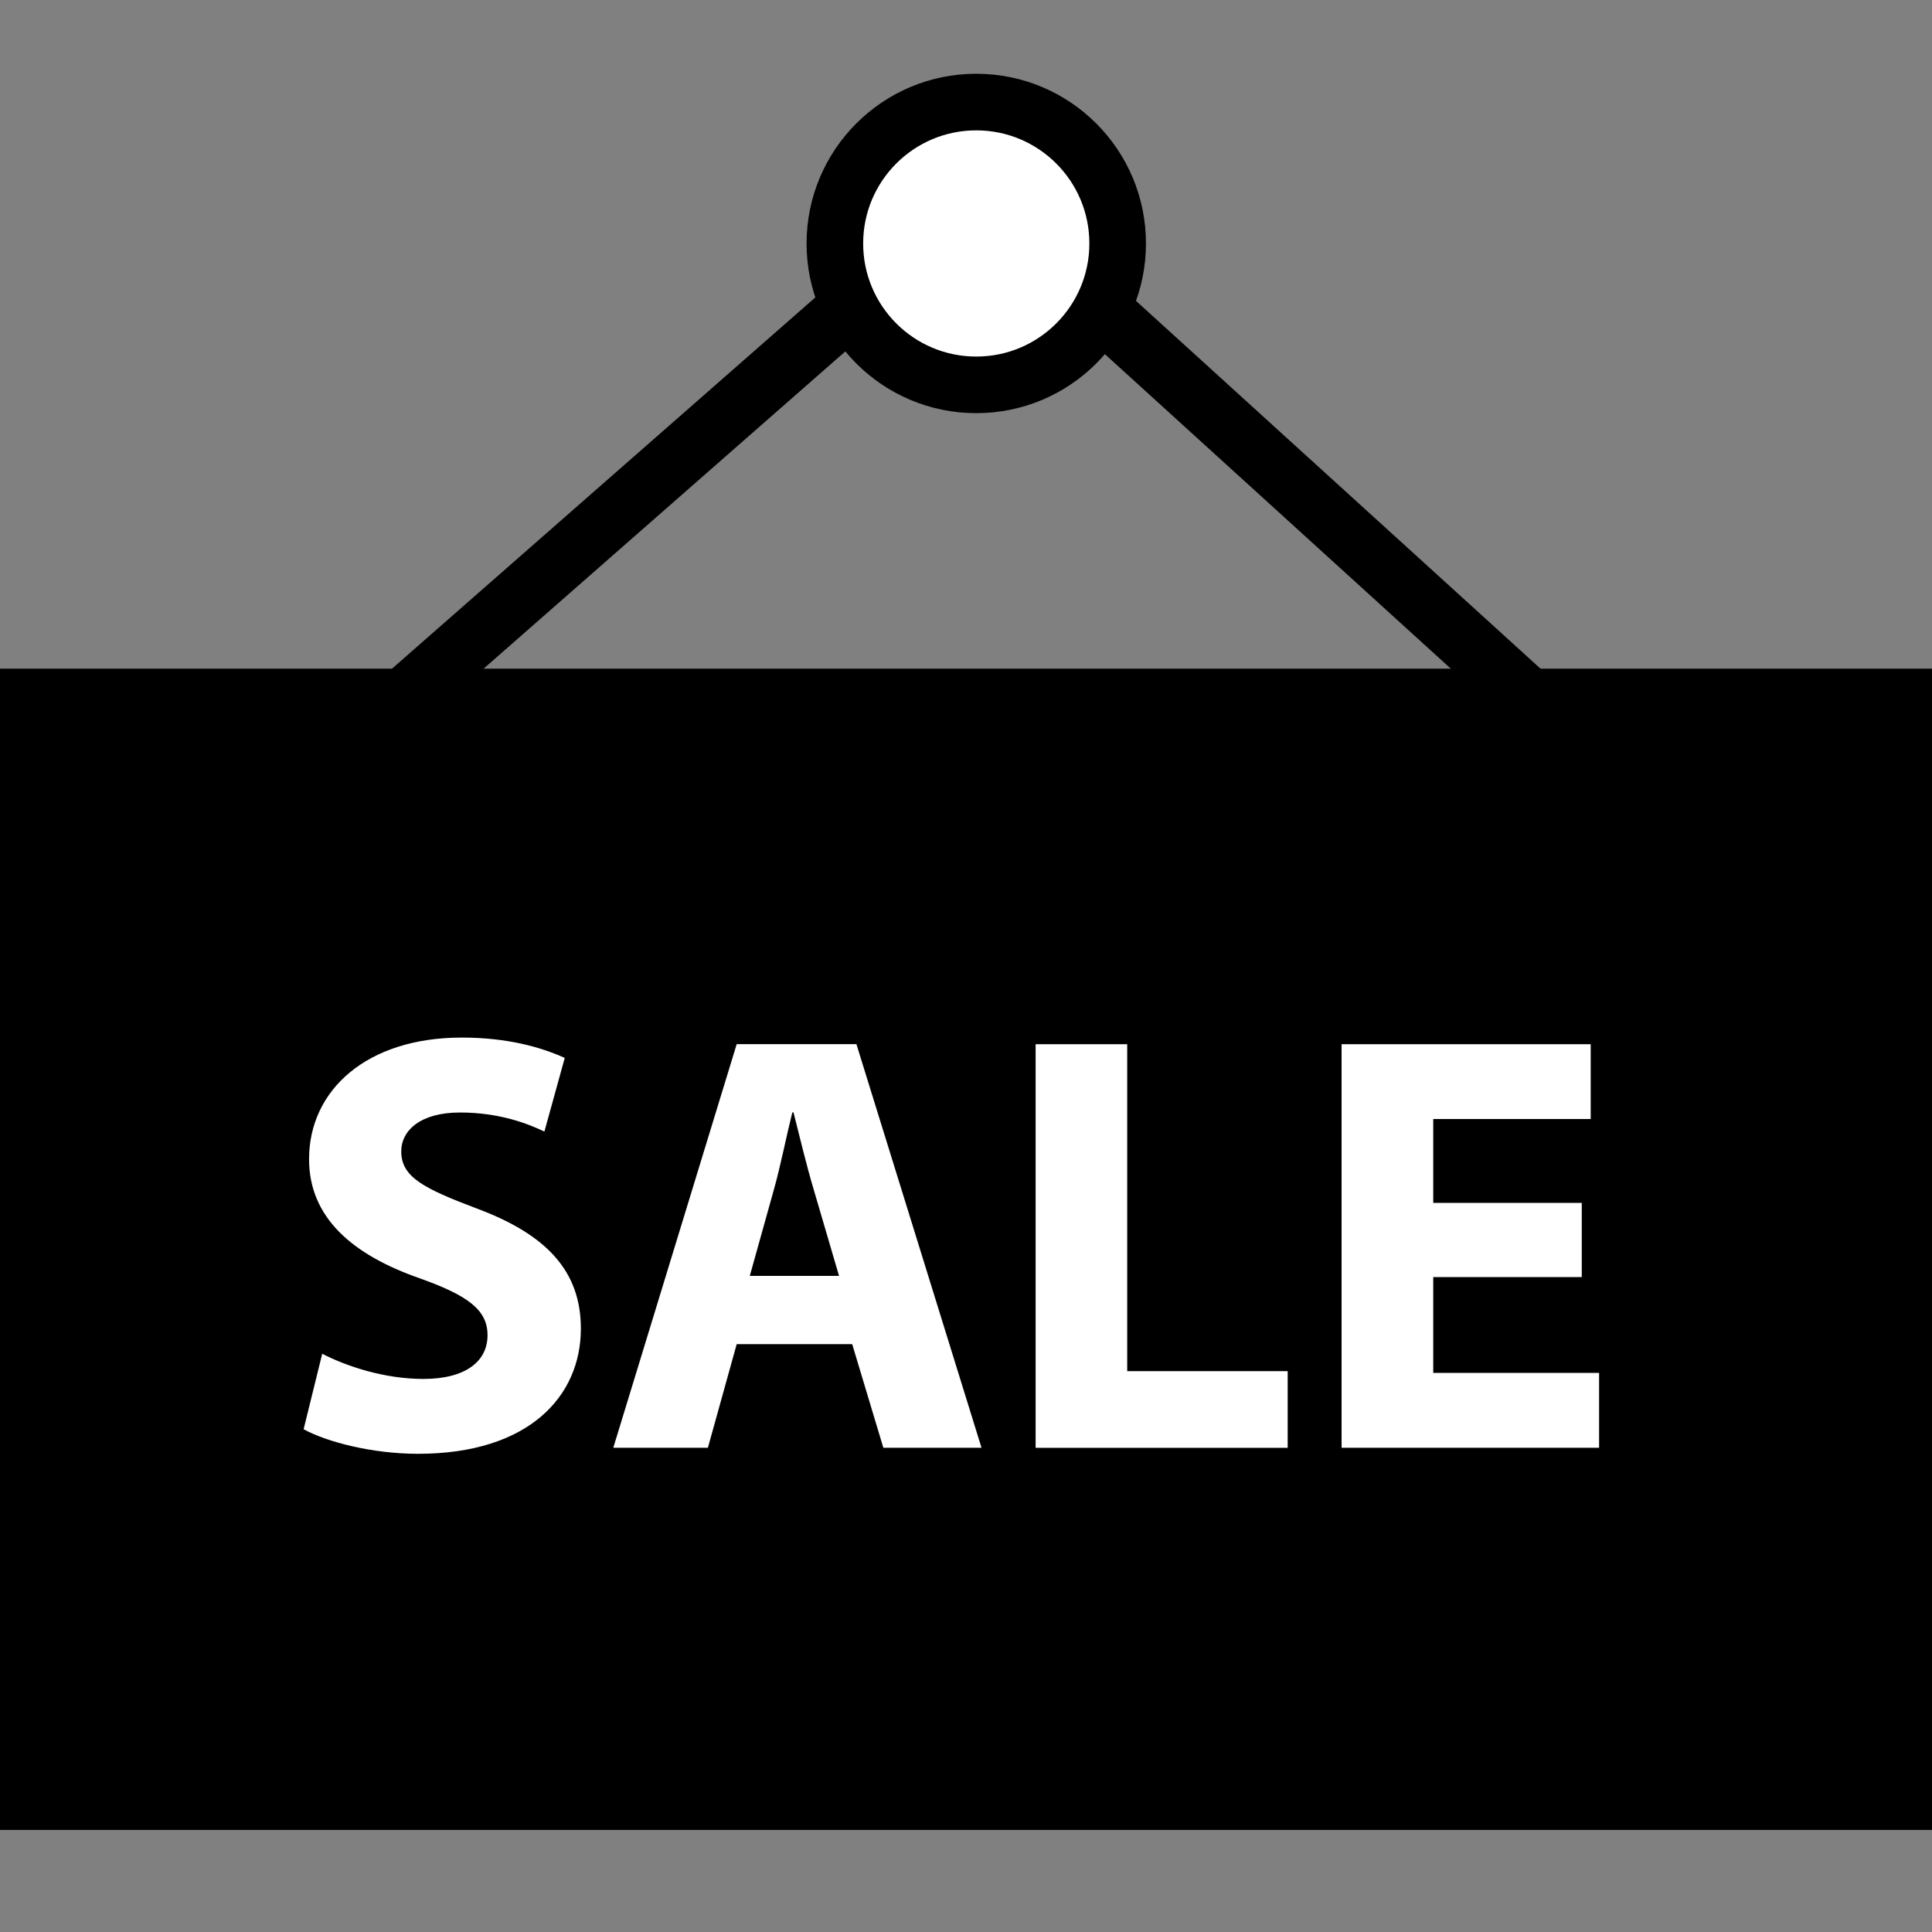 <?xml version="1.0" encoding="iso-8859-1"?>
<!-- Generator: Adobe Illustrator 19.0.0, SVG Export Plug-In . SVG Version: 6.00 Build 0)  -->
<svg version="1.1" id="Layer_1" xmlns="http://www.w3.org/2000/svg" xmlns:xlink="http://www.w3.org/1999/xlink" x="0px" y="0px"
	 viewBox="0 0 512 512" style="enable-background:new 0 0 512 512;" xml:space="preserve">
<rect x="0" y="0" width="512" height="512" fill="#808080" stroke="none"/>
<g>
	<polygon style="fill:#000;" points="104,198.392 93.44,186.36 258.816,41.336 418.432,186.456 407.68,198.296 258.624,62.776 	
		"/>
	<circle style="fill:#fff;" cx="258.72" cy="64.52" r="37.472" stroke="#000" stroke-width="15"/>
</g>
<rect y="177.208" style="fill:#000;" width="512" height="307.744"/>
<g>
	<path style="fill:#FFFFFF;" d="M85.392,358.76c6.496,3.344,16.496,6.672,26.816,6.672c11.104,0,16.992-4.608,16.992-11.584
		c0-6.672-5.072-10.48-17.936-15.072c-17.76-6.192-29.36-16.032-29.36-31.584c0-18.256,15.232-32.224,40.464-32.224
		c12.064,0,20.96,2.528,27.296,5.392l-5.392,19.52c-4.288-2.064-11.904-5.056-22.368-5.056c-10.48,0-15.568,4.752-15.568,10.32
		c0,6.816,6.032,9.824,19.84,15.056c18.896,6.992,27.76,16.832,27.76,31.904c0,17.936-13.792,33.168-43.152,33.168
		c-12.224,0-24.288-3.184-30.32-6.512L85.392,358.76z"/>
	<path style="fill:#FFFFFF;" d="M195.232,356.216l-7.632,27.456h-25.072l32.704-106.96h31.728l33.152,106.96h-26.016l-8.256-27.456
		H195.232z M222.352,338.12l-6.656-22.688c-1.904-6.336-3.808-14.288-5.408-20.624h-0.32c-1.584,6.336-3.168,14.432-4.928,20.624
		l-6.336,22.688H222.352z"/>
	<path style="fill:#FFFFFF;" d="M274.448,276.728h24.272v86.64h42.528v20.32h-66.8V276.728z"/>
	<path style="fill:#FFFFFF;" d="M419.184,338.44h-39.36v25.392h43.952v19.84h-68.24V276.728h66.016v19.824h-41.728v22.224h39.36
		L419.184,338.44L419.184,338.44z"/>
</g>
<g>
</g>
<g>
</g>
<g>
</g>
<g>
</g>
<g>
</g>
<g>
</g>
<g>
</g>
<g>
</g>
<g>
</g>
<g>
</g>
<g>
</g>
<g>
</g>
<g>
</g>
<g>
</g>
<g>
</g>
</svg>

